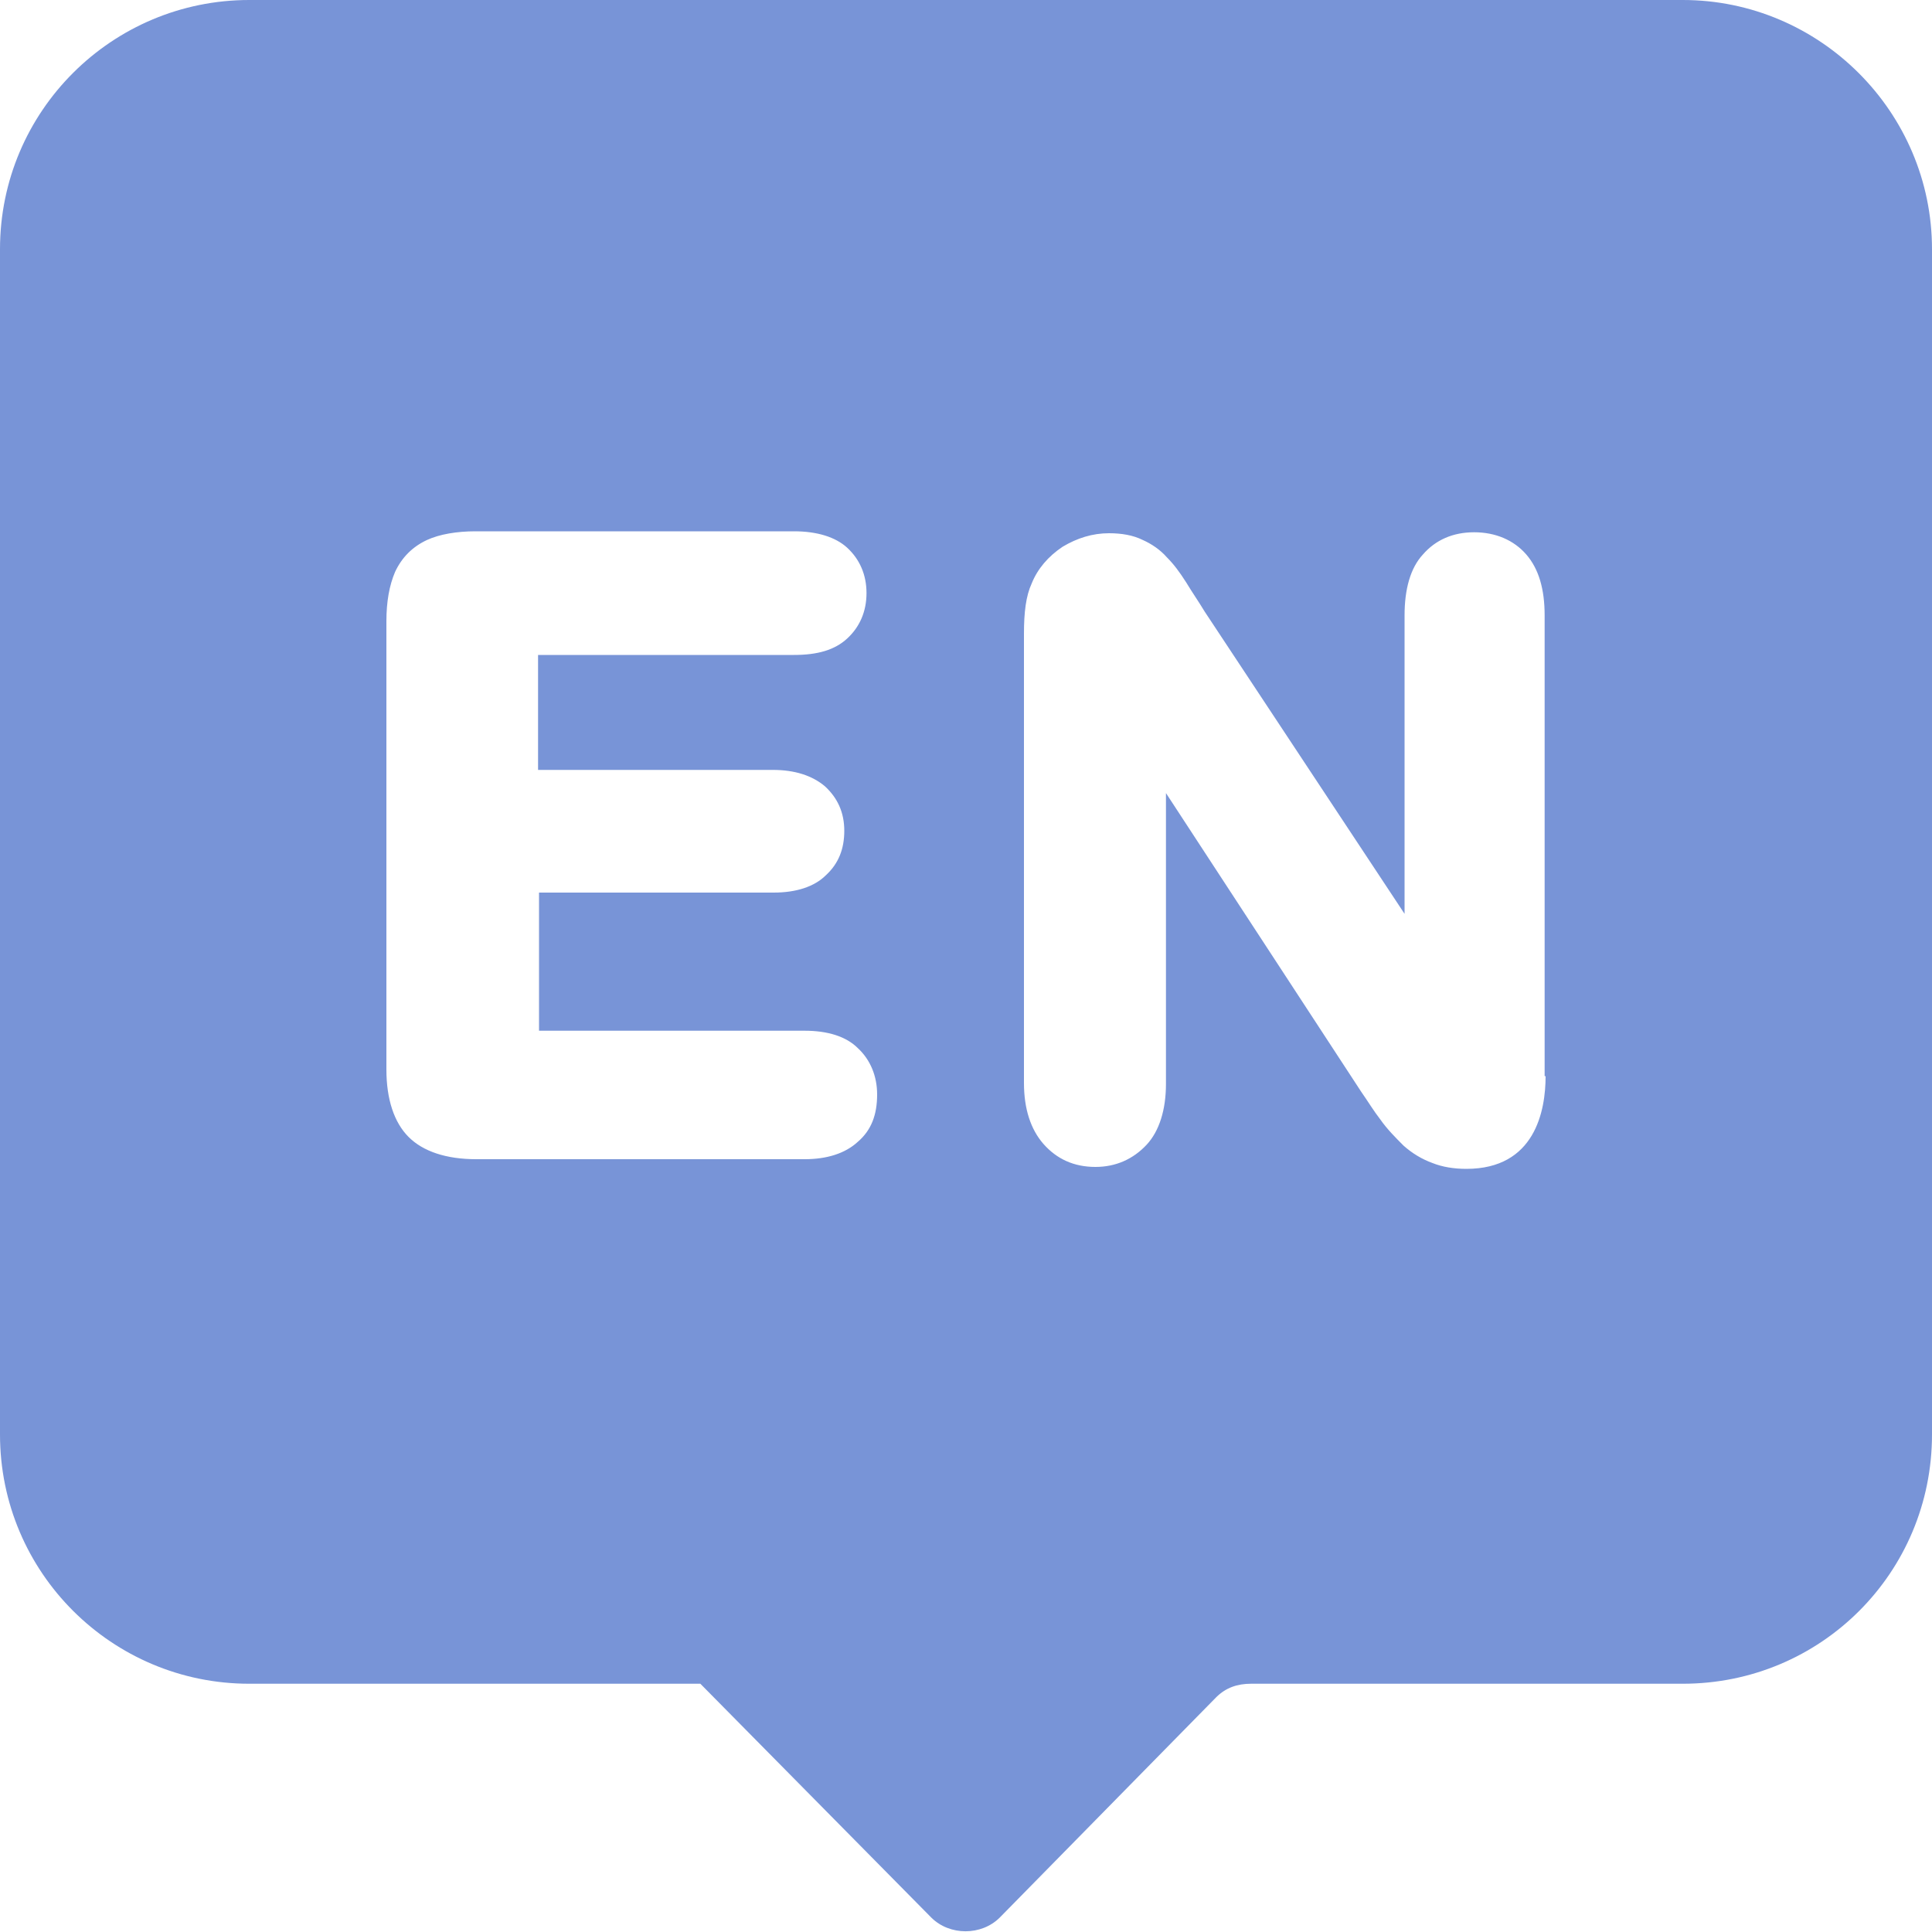<?xml version="1.0" standalone="no"?><!DOCTYPE svg PUBLIC "-//W3C//DTD SVG 1.1//EN" "http://www.w3.org/Graphics/SVG/1.1/DTD/svg11.dtd"><svg t="1710816146899" class="icon" viewBox="0 0 1024 1024" version="1.1" xmlns="http://www.w3.org/2000/svg" p-id="18789" xmlns:xlink="http://www.w3.org/1999/xlink" width="200" height="200"><path d="M891.904 0H132.096C59.392 0 0 58.88 0 132.096v628.224c0 73.216 59.392 132.096 132.096 132.096h239.104l122.368 123.904c9.728 9.728 26.624 9.728 36.352 0l114.688-116.736c5.12-5.12 11.264-7.168 18.432-7.168h228.864c73.216 0 132.096-58.88 132.096-132.096V132.096C1024 59.392 964.608 0 891.904 0zM454.656 605.184c-6.656 6.144-16.384 9.216-28.16 9.216h-174.08c-15.872 0-28.16-4.096-35.84-11.776-7.68-7.68-11.776-19.968-11.776-35.84V329.216c0-10.24 1.536-18.944 4.608-26.112 3.584-7.68 9.216-13.312 16.896-16.896 6.656-3.072 15.872-4.608 25.6-4.608h168.96c12.288 0 22.016 3.072 28.16 8.704 6.656 6.144 10.24 14.336 10.24 24.064 0 9.728-3.584 17.92-10.24 24.064-6.656 6.144-15.872 8.704-28.16 8.704H285.184v60.928H409.6c11.776 0 20.992 3.072 27.648 8.704 6.656 6.144 10.24 13.824 10.24 23.552 0 9.728-3.072 17.408-9.728 23.552-6.144 6.144-15.872 9.216-27.648 9.216H285.696v73.216h140.8c12.288 0 22.016 3.072 28.16 9.216 6.656 6.144 10.24 14.848 10.24 24.576 0 10.752-3.072 18.944-10.24 25.088z m364.544-34.816c0 18.432-5.632 49.152-41.984 49.152-6.656 0-12.8-1.024-17.92-3.072-5.632-2.048-10.752-5.12-15.36-9.216-4.096-4.096-8.704-8.704-12.288-13.824-3.584-4.608-6.656-9.728-10.24-14.848l-103.424-158.208v154.112c0 13.824-3.584 25.088-10.24 32.256-7.168 7.68-16.384 11.776-27.136 11.776-11.264 0-20.48-4.096-27.648-12.288-6.656-7.68-10.24-18.432-10.24-32.256V335.872c0-11.264 1.024-19.968 4.096-26.624 3.072-7.68 8.704-14.336 16.384-19.456 7.68-4.608 15.872-7.168 24.576-7.168 6.656 0 12.8 1.024 17.92 3.584 4.608 2.048 9.216 5.12 12.8 9.216 3.584 3.584 6.656 7.68 10.24 13.312 3.072 5.12 6.656 10.24 9.728 15.36l105.984 160.256V326.144c0-13.824 3.072-25.088 9.728-32.256 6.656-7.68 15.872-11.776 27.136-11.776 11.264 0 20.992 4.096 27.648 11.776 6.656 7.68 9.728 18.432 9.728 32.256v244.224z" fill="#7894D7" p-id="18790"></path></svg>